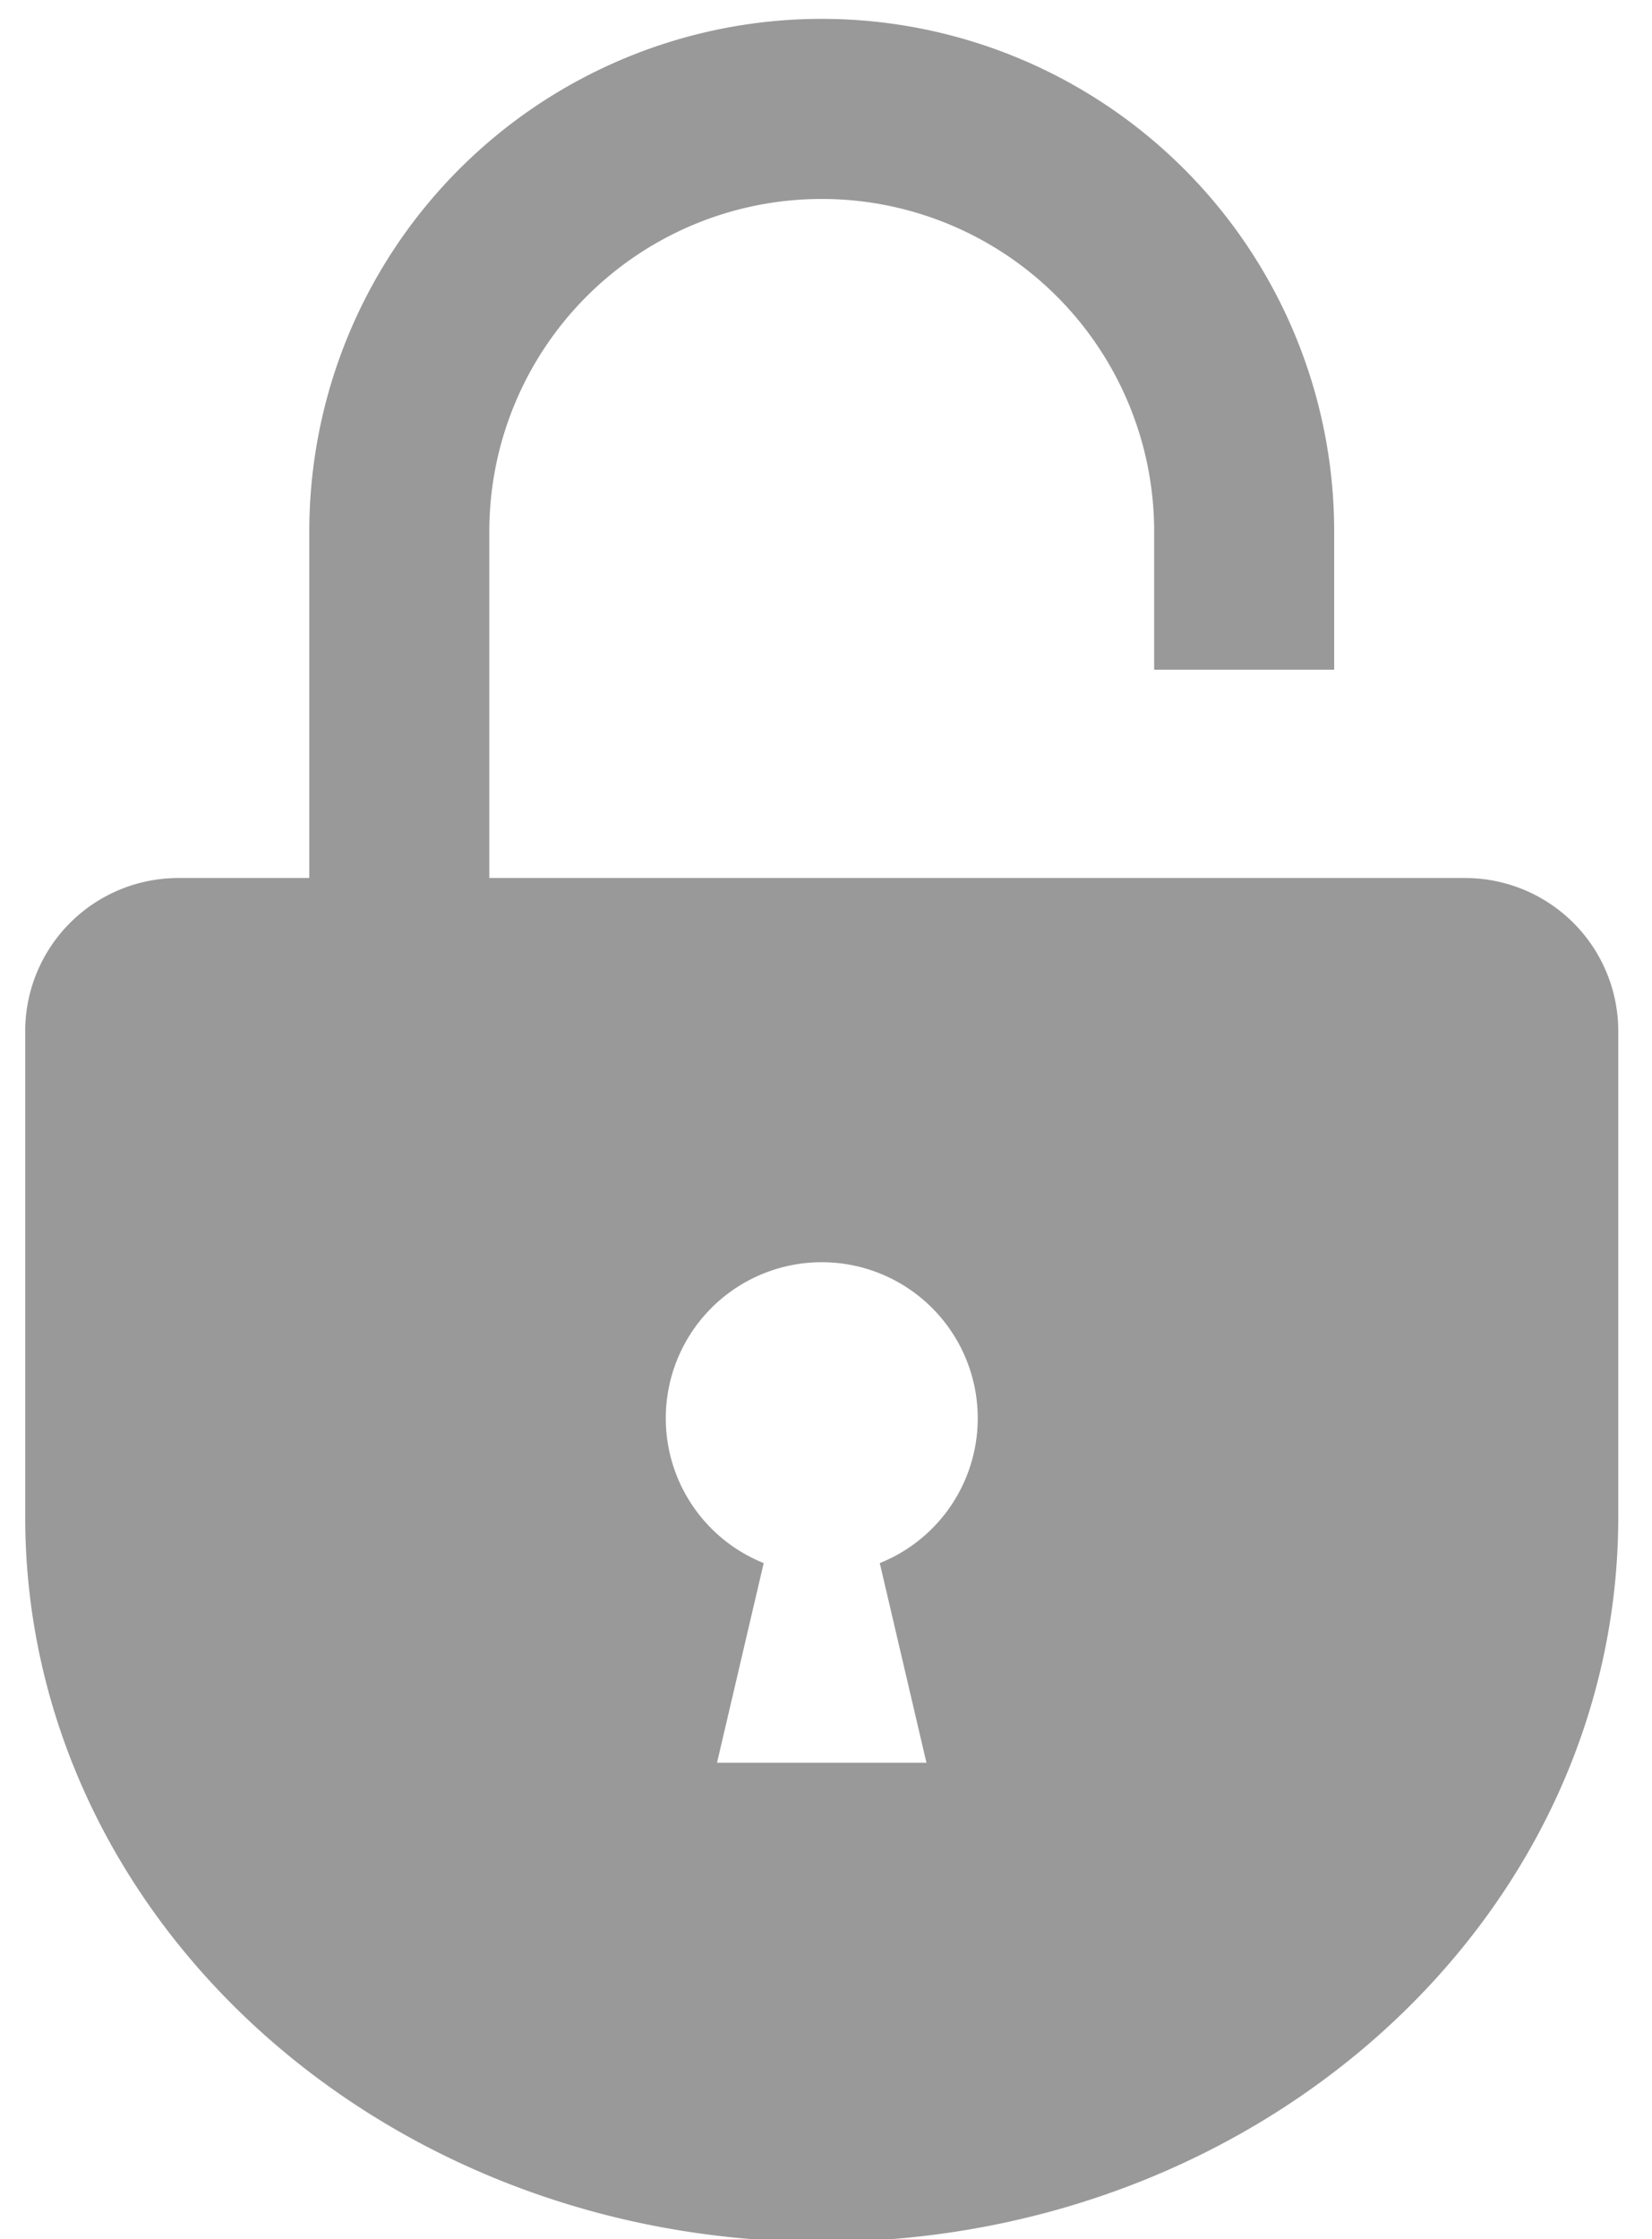 <svg xmlns="http://www.w3.org/2000/svg" xmlns:xlink="http://www.w3.org/1999/xlink" width="31" height="42" viewBox="0 0 31 42">
  <defs>
    <clipPath id="clip-path">
      <rect id="長方形_624" data-name="長方形 624" width="31" height="42" transform="translate(-0.473 -0.353)" fill="#999"/>
    </clipPath>
  </defs>
  <g id="グループ_63" data-name="グループ 63" transform="translate(0.473 0.353)">
    <g id="グループ_62" data-name="グループ 62" clip-path="url(#clip-path)">
      <path id="パス_2231" data-name="パス 2231" d="M27.022,16.117H8.709v-6.5a6.238,6.238,0,1,1,12.476,0V12.21h3.378V9.617a9.616,9.616,0,1,0-19.232,0v6.5H2.873A2.873,2.873,0,0,0,0,18.99V28.1c0,7.511,6.692,13.6,14.947,13.6s14.947-6.089,14.947-13.6V18.99a2.873,2.873,0,0,0-2.873-2.873M16.036,28.967l.876,3.745H12.982l.876-3.745a2.927,2.927,0,1,1,2.179,0" transform="translate(0 0)" fill="#999"/>
    </g>
  </g>
</svg>
